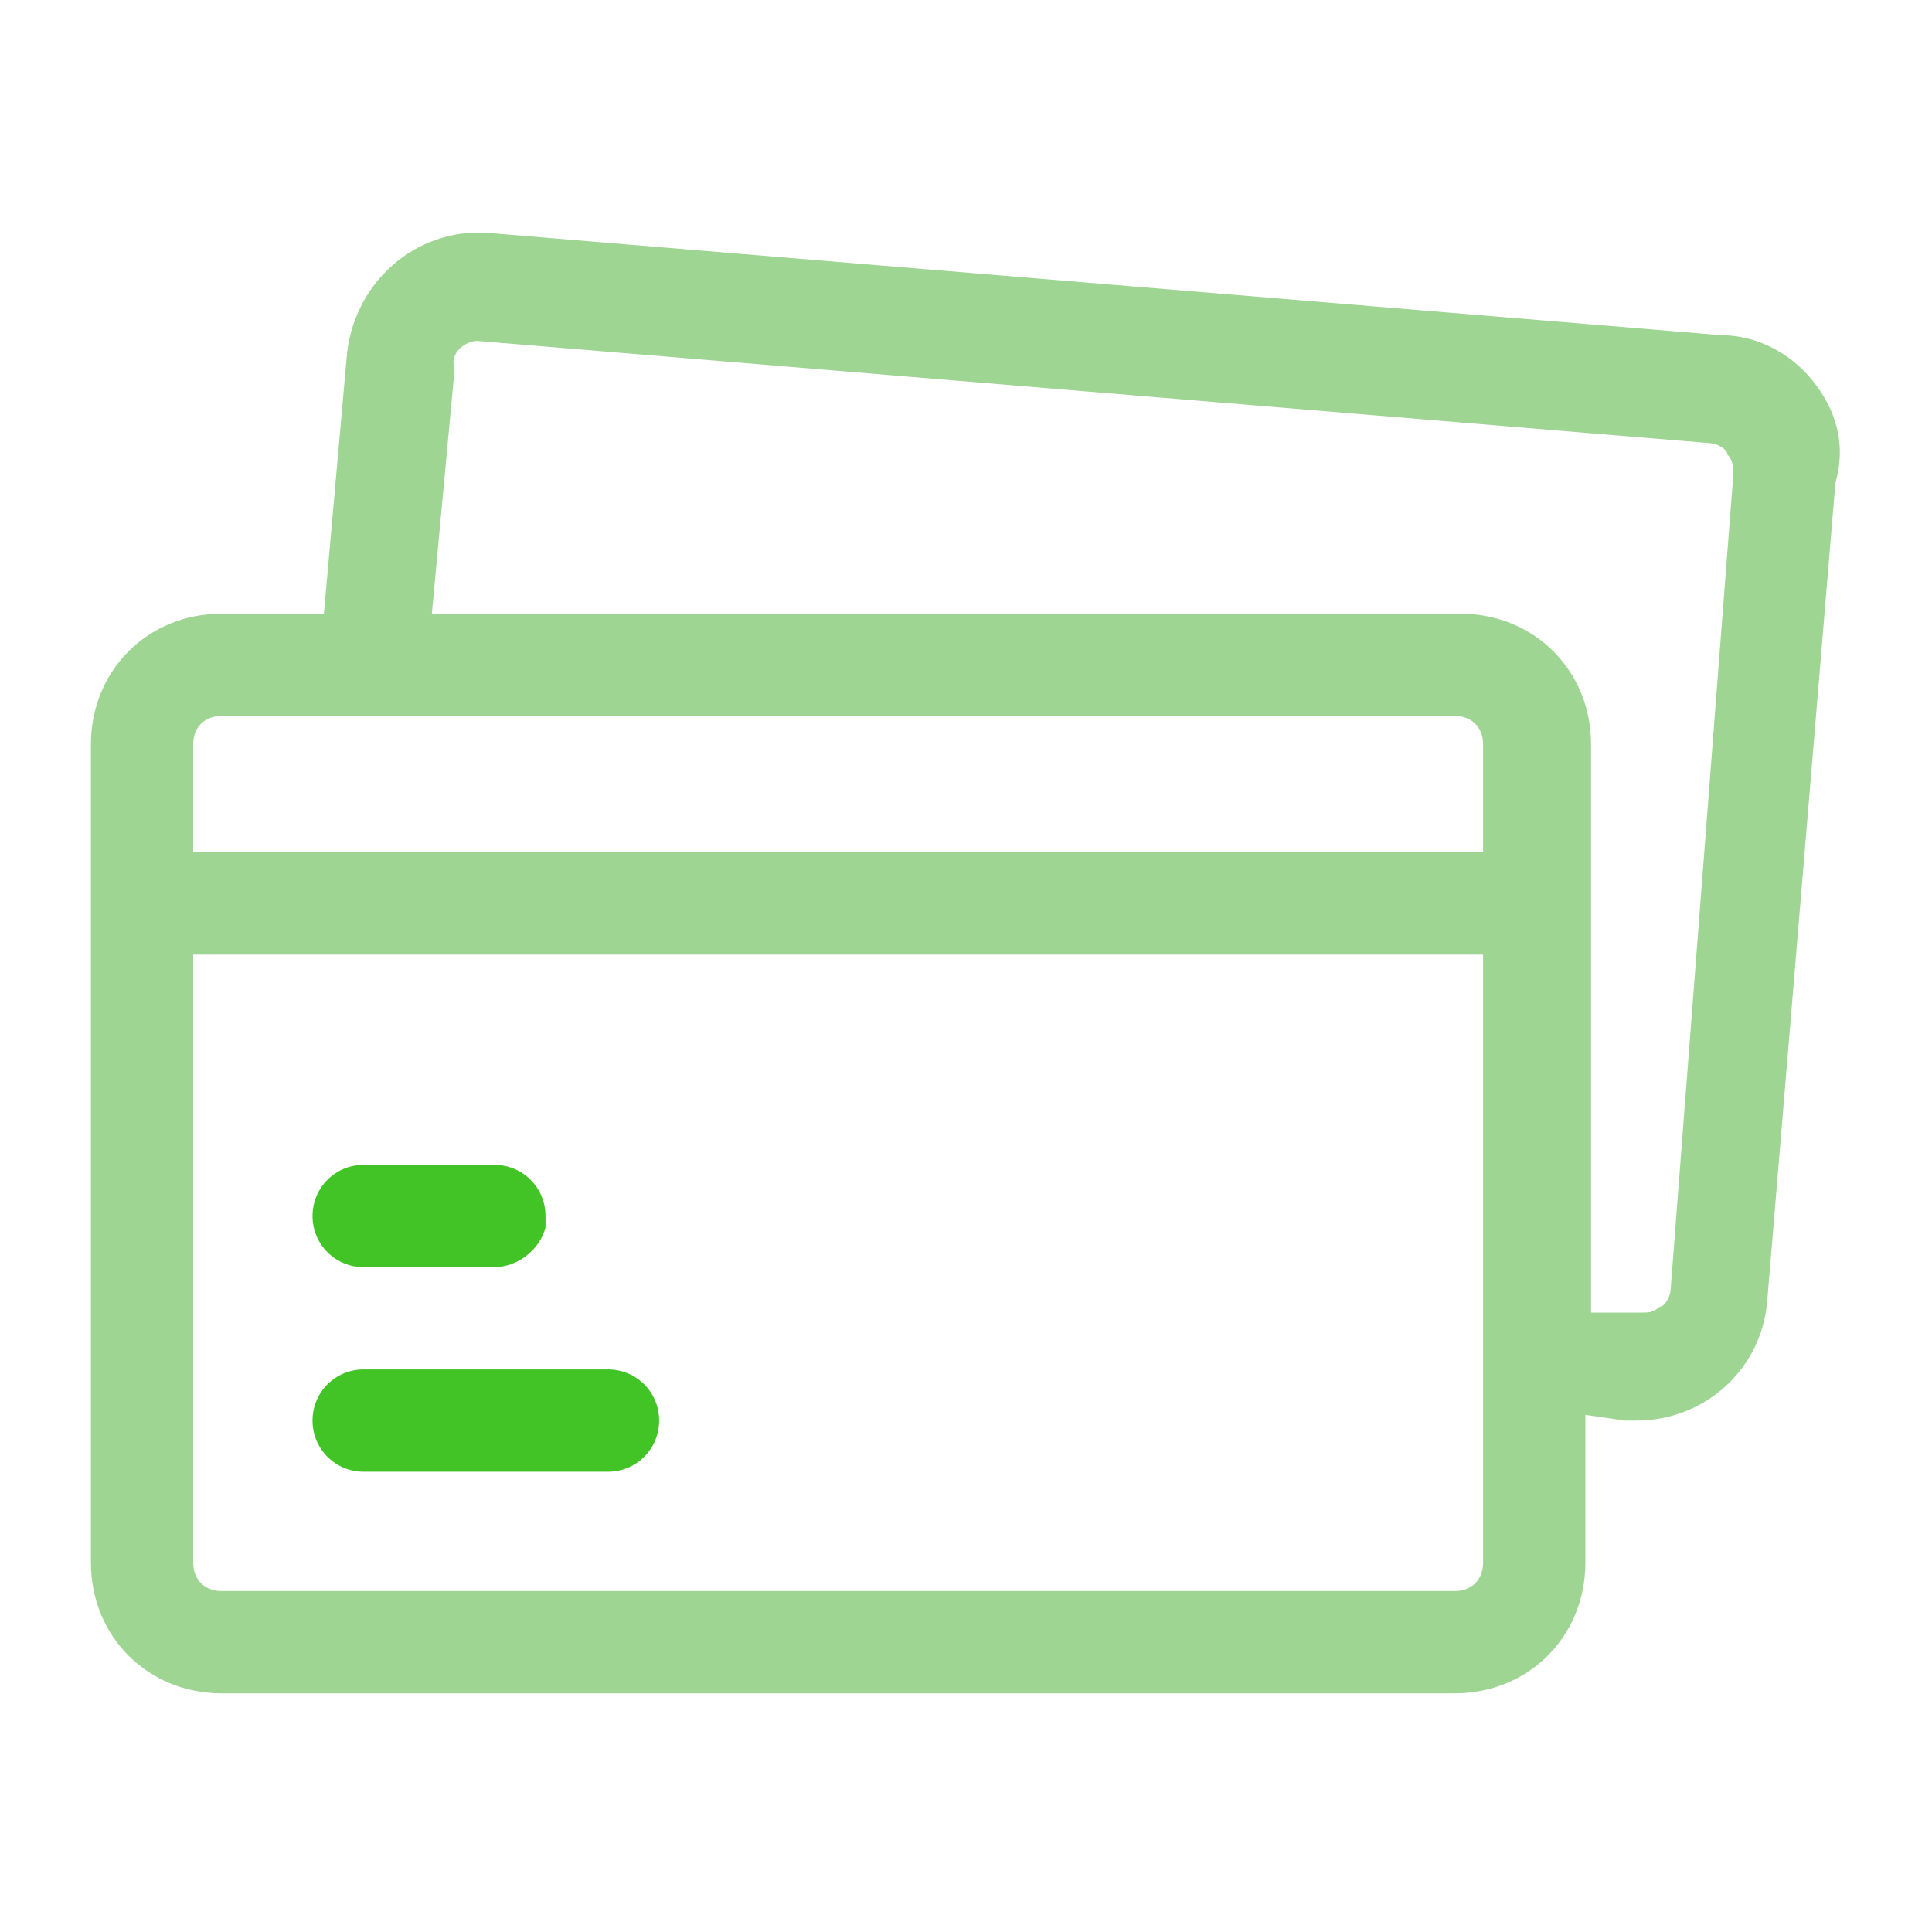 <?xml version="1.0" encoding="utf-8"?>
<!-- Generator: Adobe Illustrator 23.1.0, SVG Export Plug-In . SVG Version: 6.00 Build 0)  -->
<svg version="1.1" id="圖層_1" xmlns="http://www.w3.org/2000/svg" xmlns:xlink="http://www.w3.org/1999/xlink" x="0px" y="0px"
	 viewBox="0 0 34 34" style="enable-background:new 0 0 34 34;" xml:space="preserve">
<style type="text/css">
	.st0{fill:#9ED592;}
	.st1{fill:#43C426;}
</style>
<g id="Group_1593" transform="translate(0 0)">
	<path id="Path_2447" class="st0" d="M31.9,6.7c-0.4-0.5-1-0.8-1.6-0.8L8.6,4.1C7.3,4,6.2,5,6.1,6.3c0,0,0,0,0,0l-0.4,4.5H3.9
		c-1.3,0-2.3,1-2.3,2.3v14.4c0,1.3,1,2.3,2.3,2.3h21.7c1.3,0,2.3-1,2.3-2.3v-2.6l0.7,0.1c0.1,0,0.1,0,0.2,0c1.2,0,2.2-0.9,2.3-2.1
		l1.2-14.4C32.5,7.8,32.3,7.2,31.9,6.7z M26.1,27.5c0,0.3-0.2,0.5-0.5,0.5H3.9c-0.3,0-0.5-0.2-0.5-0.5V16.8h22.7L26.1,27.5z
		 M26.1,15H3.4v-1.9c0-0.3,0.2-0.5,0.5-0.5h21.7c0.3,0,0.5,0.2,0.5,0.5c0,0,0,0,0,0V15z M29.4,22.7c0,0.1-0.1,0.3-0.2,0.3
		c-0.1,0.1-0.2,0.1-0.3,0.1c0,0,0,0,0,0L28,23.1v-10c0-1.3-1-2.3-2.3-2.3H7.6l0.4-4.3C7.9,6.2,8.2,6,8.4,6h0l21.7,1.8
		c0.1,0,0.3,0.1,0.3,0.2c0.1,0.1,0.1,0.2,0.1,0.4L29.4,22.7z"/>
	<path id="Path_2448" class="st1" d="M6.4,22.3h2.3c0.4,0,0.8-0.3,0.9-0.7c0-0.1,0-0.1,0-0.2c0-0.5-0.4-0.9-0.9-0.9c0,0,0,0,0,0H6.4
		c-0.5,0-0.9,0.4-0.9,0.9C5.5,21.9,5.9,22.3,6.4,22.3L6.4,22.3z"/>
	<path id="Path_2449" class="st1" d="M6.4,25.9h4.3c0.5,0,0.9-0.4,0.9-0.9c0-0.5-0.4-0.9-0.9-0.9l0,0H6.4c-0.5,0-0.9,0.4-0.9,0.9
		C5.5,25.5,5.9,25.9,6.4,25.9z"/>
</g>
</svg>
